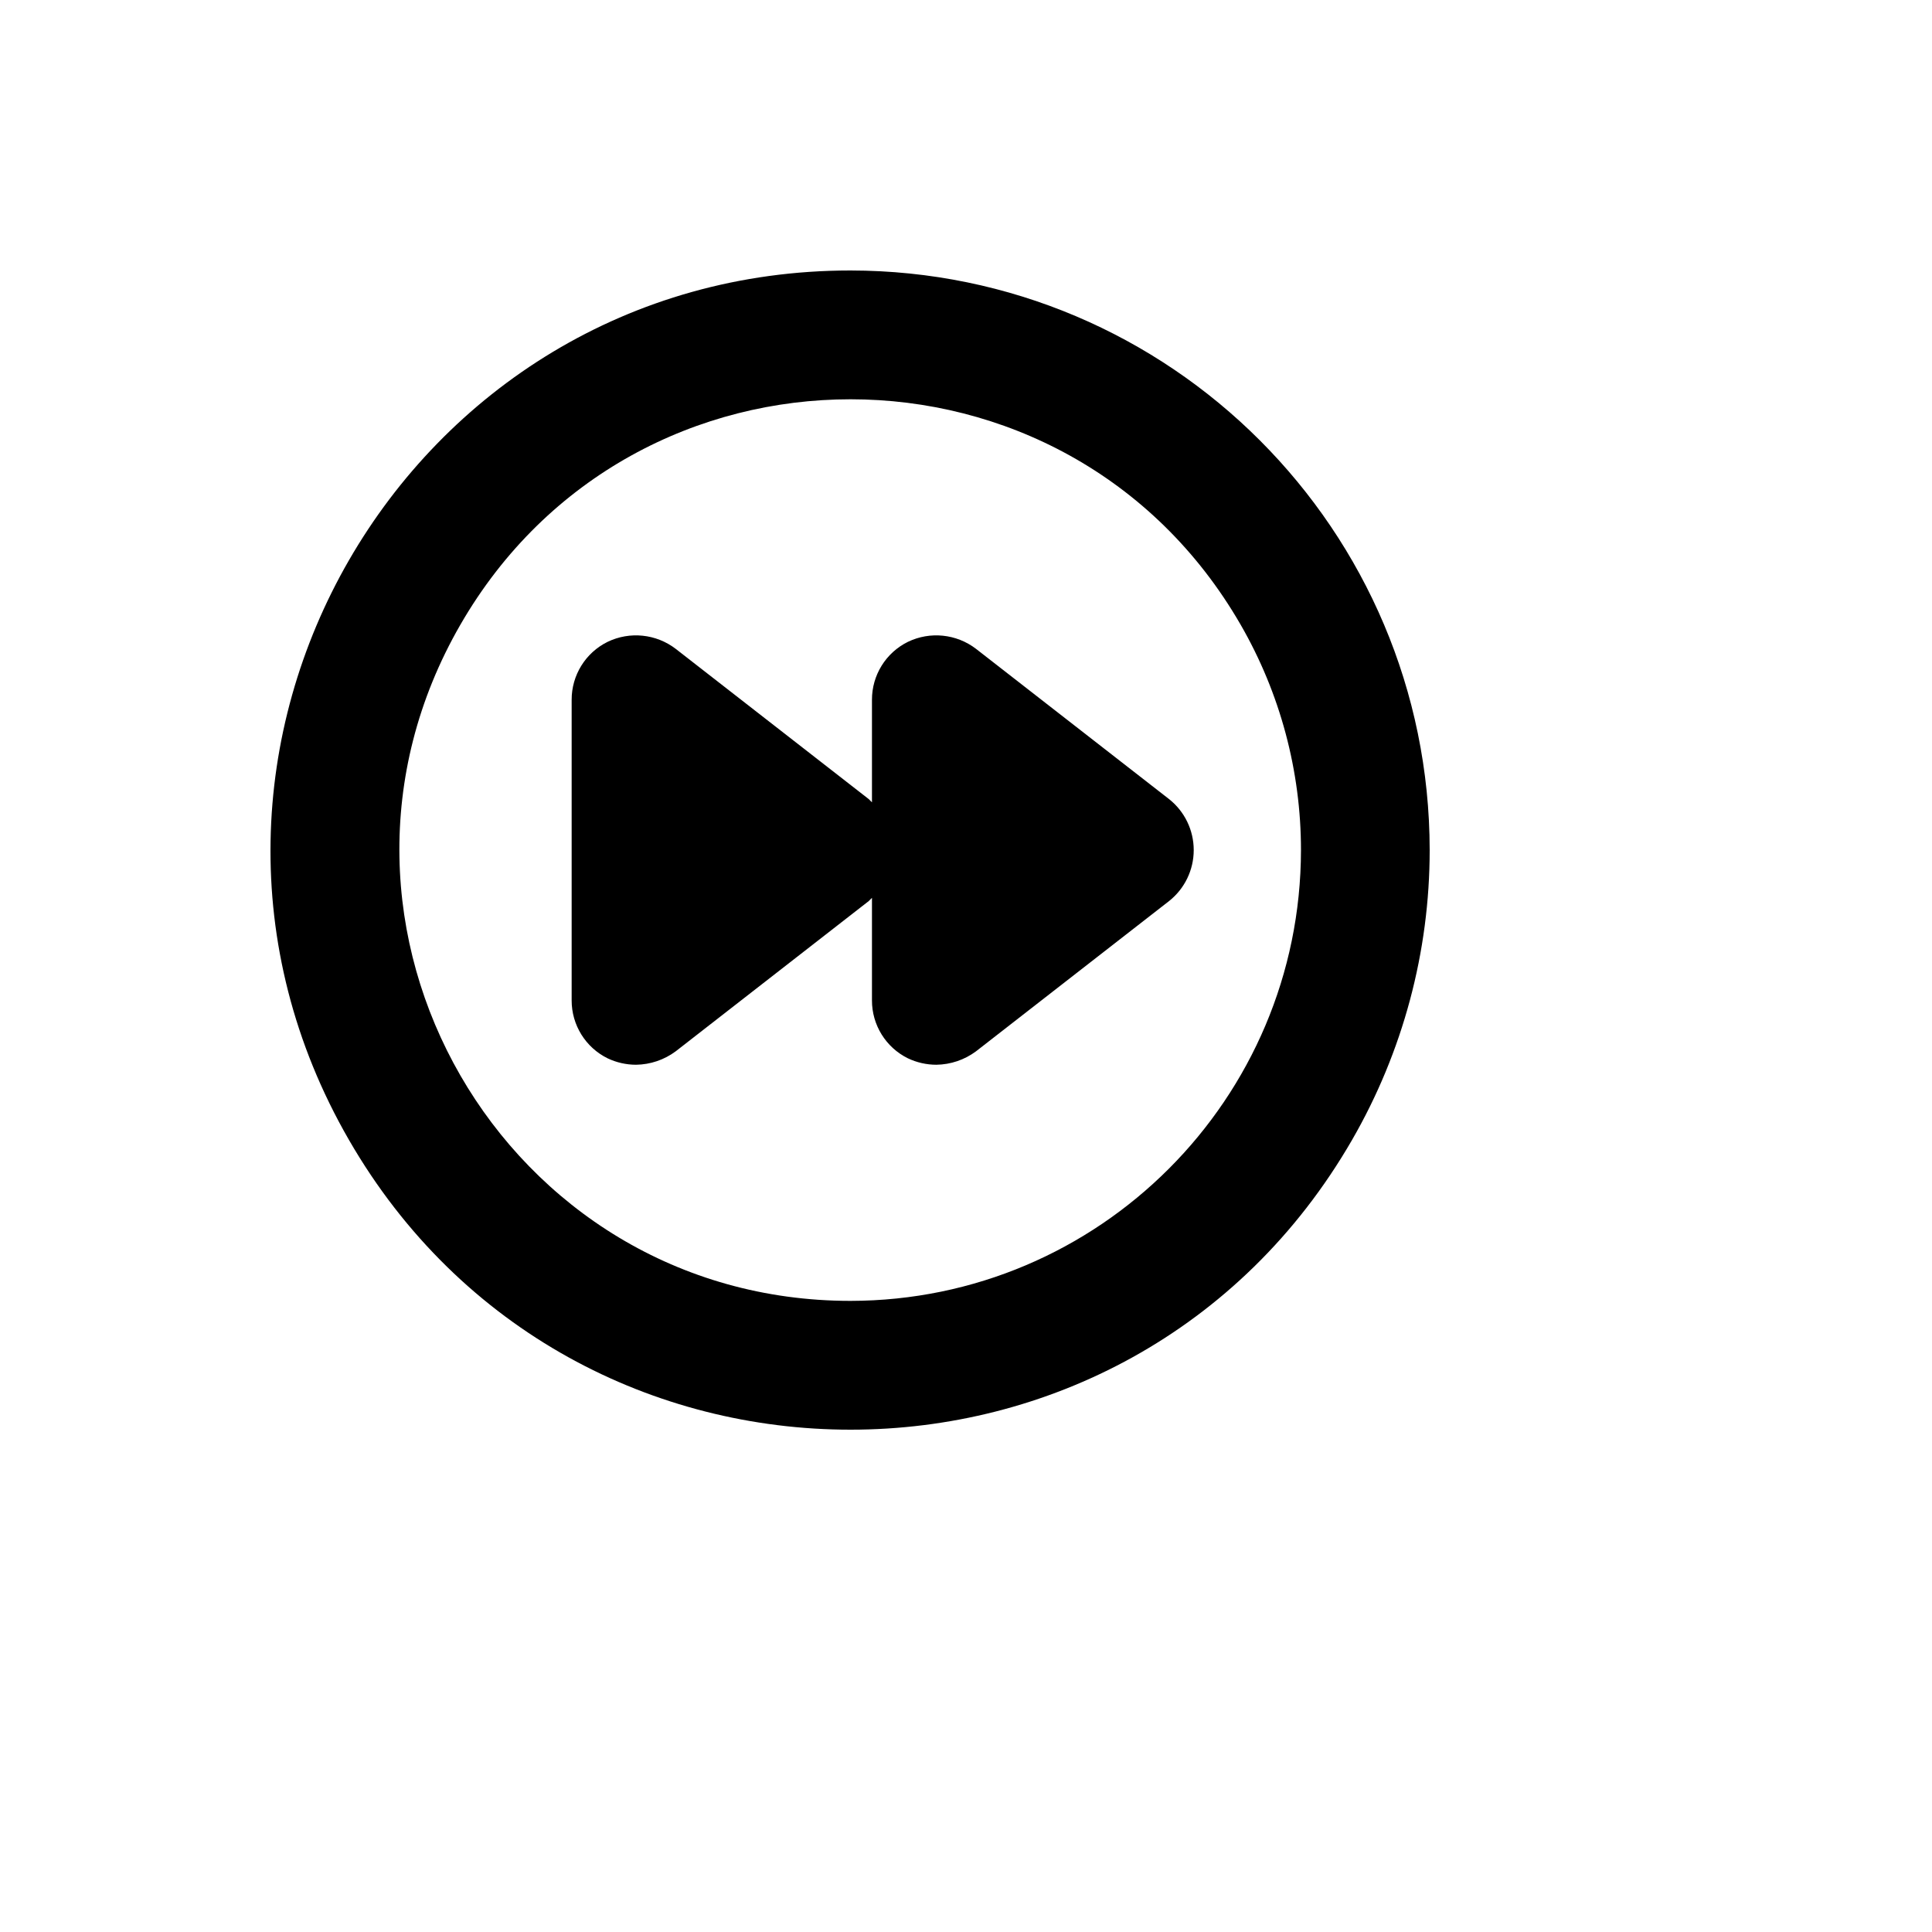 <svg xmlns="http://www.w3.org/2000/svg" version="1.1" xmlns:xlink="http://www.w3.org/1999/xlink" width="100%" height="100%" id="svgWorkerArea" viewBox="-25 -25 625 625" xmlns:idraw="https://idraw.muisca.co" style="background: white;"><defs id="defsdoc"><pattern id="patternBool" x="0" y="0" width="10" height="10" patternUnits="userSpaceOnUse" patternTransform="rotate(35)"><circle cx="5" cy="5" r="4" style="stroke: none;fill: #ff000070;"></circle></pattern></defs><g id="fileImp-446013473" class="cosito"><path id="pathImp-260745918" class="grouped" d="M250.14 62.5C105.91 62.5 15.766 218.75 87.881 343.75 159.996 468.75 340.283 468.75 412.398 343.75 428.843 315.246 437.5 282.913 437.5 250 437.404 146.486 353.576 62.596 250.14 62.5 250.14 62.5 250.14 62.5 250.14 62.5M250.14 395.833C137.961 395.833 67.849 274.306 123.939 177.083 180.028 79.861 320.252 79.861 376.341 177.083 389.131 199.253 395.864 224.401 395.864 250 395.769 330.502 330.582 395.738 250.14 395.833 250.14 395.833 250.14 395.833 250.14 395.833M361.168 250C361.17 256.43 358.23 262.507 353.188 266.493 353.188 266.493 290.734 315.104 290.734 315.104 287.017 317.865 282.525 319.383 277.897 319.445 274.716 319.439 271.575 318.727 268.702 317.361 261.567 313.846 257.057 306.57 257.079 298.611 257.079 298.611 257.079 265.451 257.079 265.451 257.079 265.451 256.038 266.493 256.038 266.493 256.038 266.493 193.585 315.104 193.585 315.104 189.867 317.865 185.375 319.383 180.747 319.445 177.566 319.439 174.426 318.727 171.553 317.361 164.417 313.846 159.907 306.57 159.929 298.611 159.929 298.611 159.929 201.389 159.929 201.389 159.907 193.43 164.417 186.154 171.553 182.639 178.735 179.179 187.251 180.051 193.585 184.896 193.585 184.896 256.038 233.507 256.038 233.507 256.038 233.507 257.079 234.549 257.079 234.549 257.079 234.549 257.079 201.389 257.079 201.389 257.057 193.43 261.567 186.154 268.702 182.639 275.885 179.179 284.401 180.051 290.734 184.896 290.734 184.896 353.188 233.507 353.188 233.507 358.23 237.493 361.17 243.57 361.168 250 361.168 250 361.168 250 361.168 250"></path></g></svg>